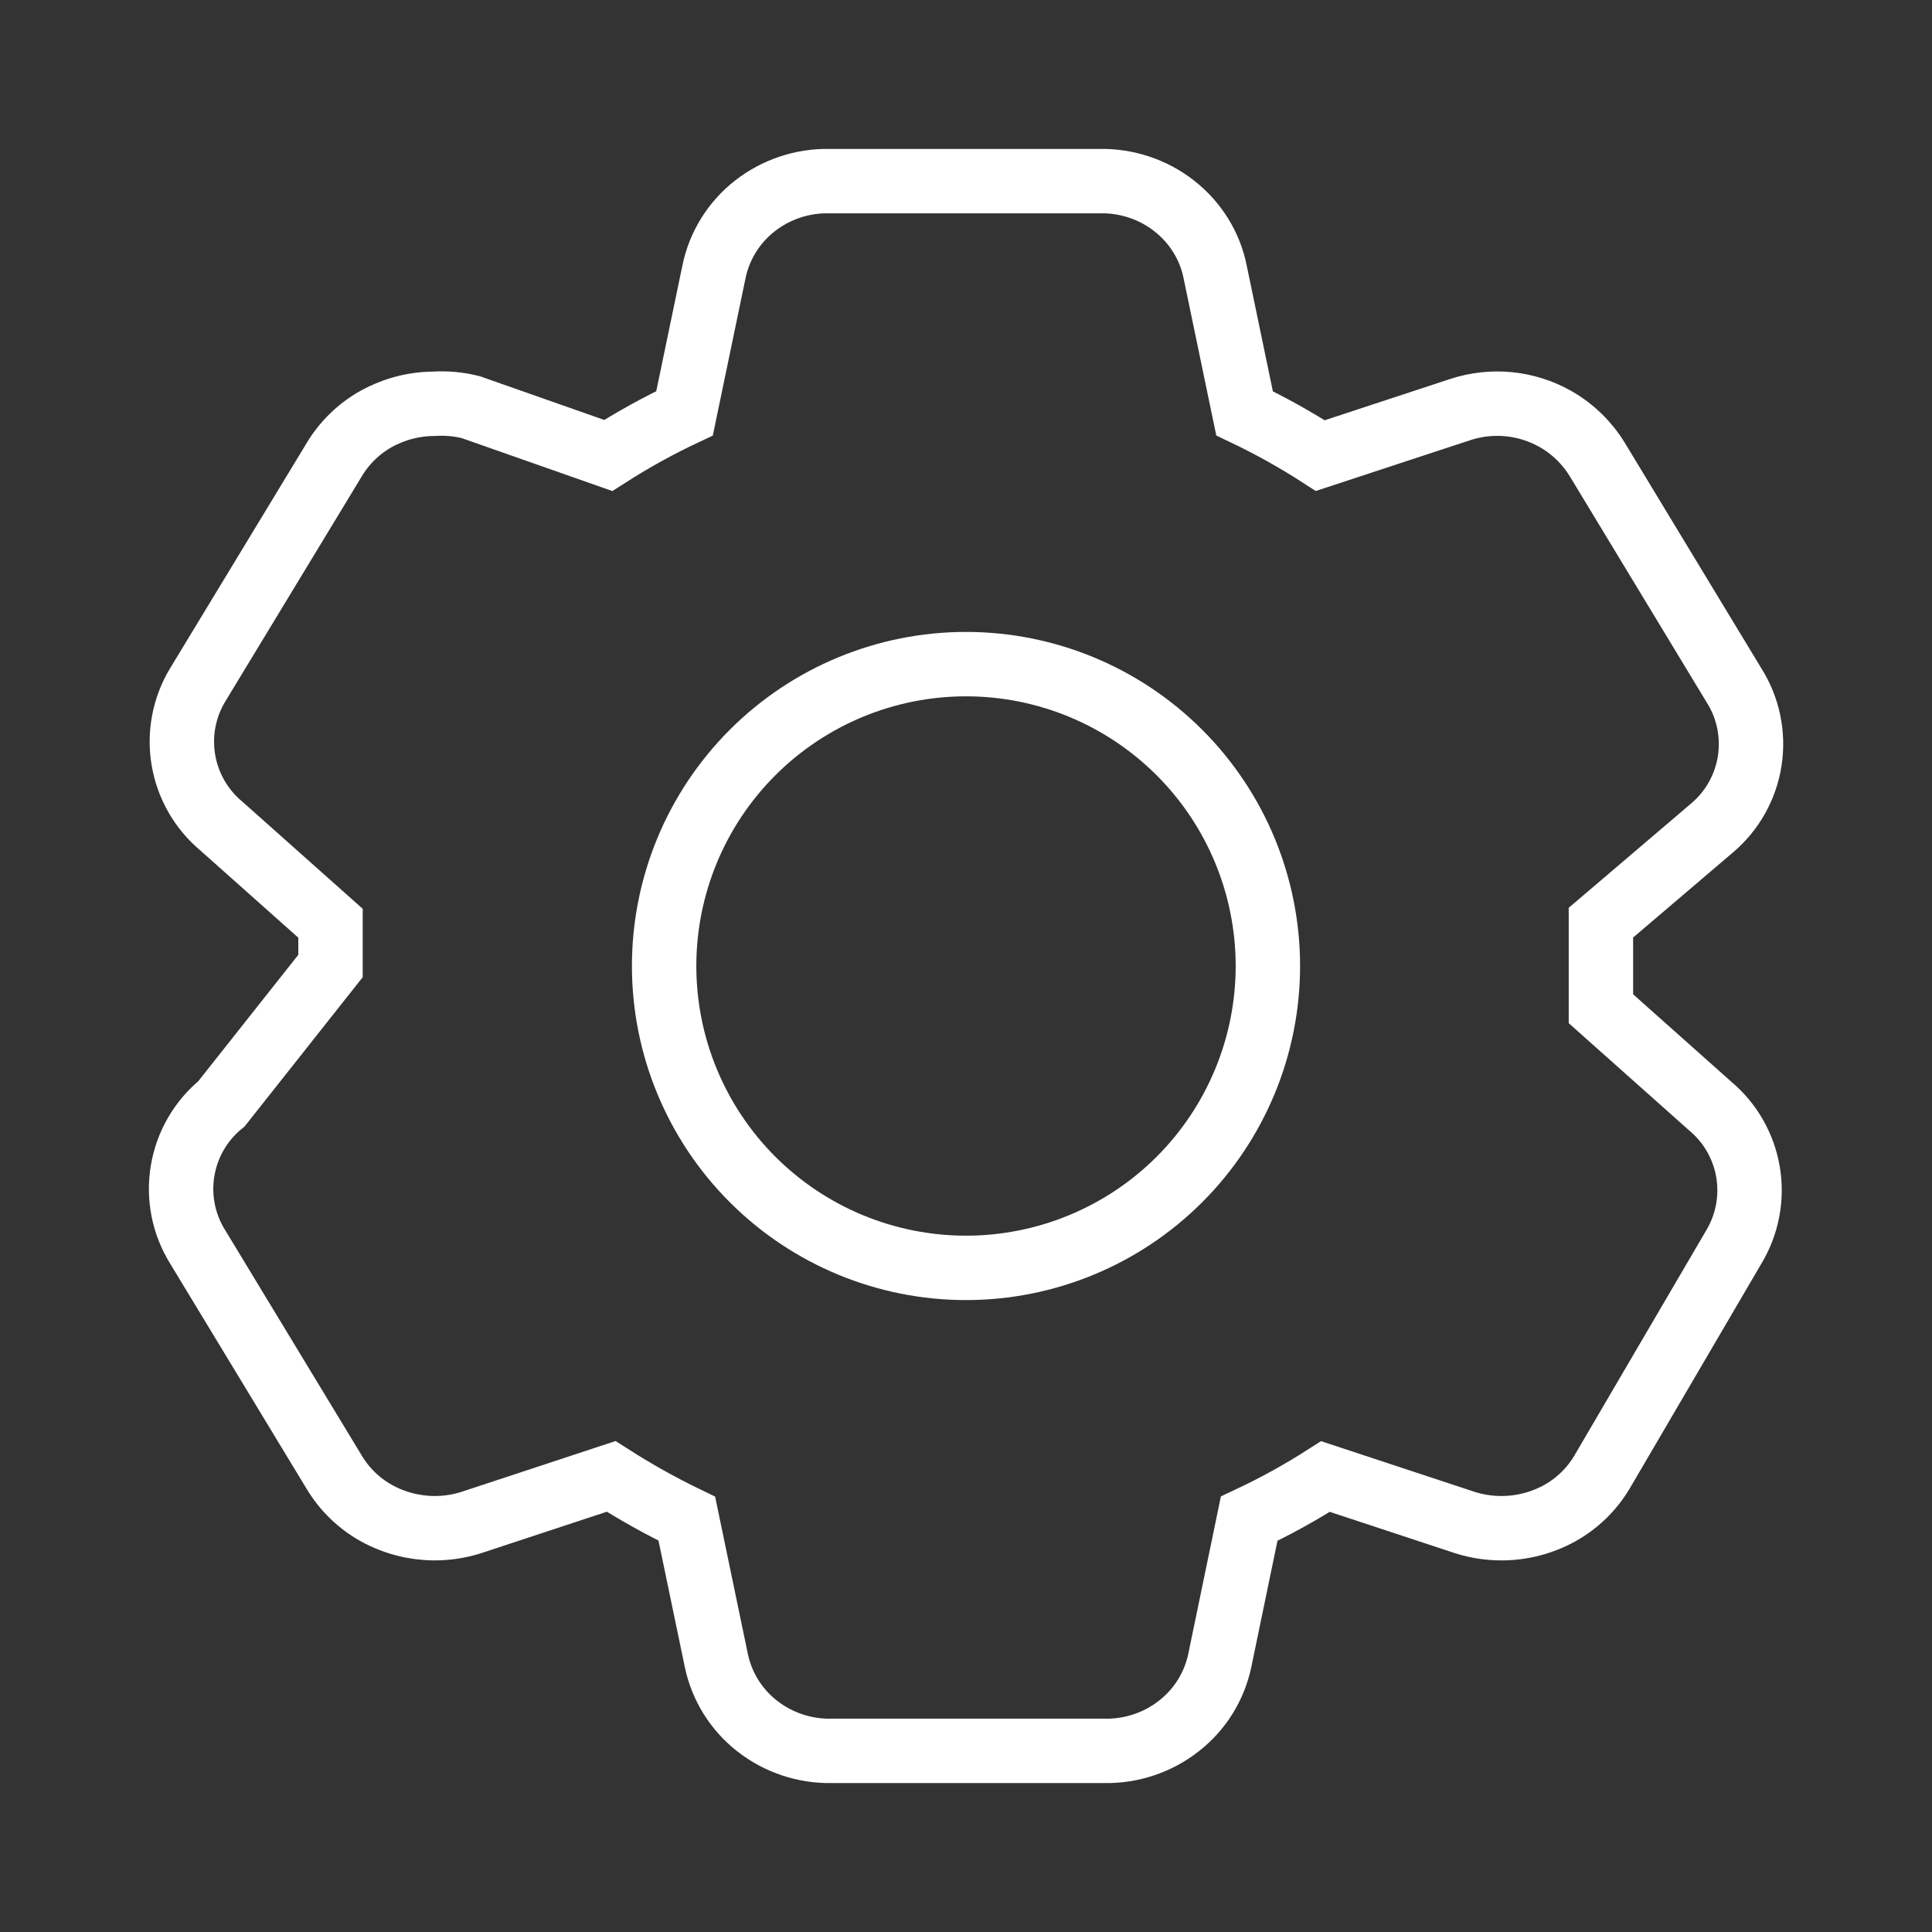 <svg width="60" height="60" viewBox="0 0 60 60" fill="none" xmlns="http://www.w3.org/2000/svg">
<rect x="0" y="0" width="60" height="60" fill="#333333" stroke="none"/>
<path d="M49.718 31.327L53.108 34.346C53.734 34.868 54.152 35.598 54.287 36.402C54.422 37.206 54.264 38.032 53.843 38.73L49.755 45.712C49.438 46.247 48.985 46.688 48.443 46.991C47.894 47.295 47.277 47.456 46.65 47.46C46.261 47.462 45.874 47.404 45.503 47.287L41.164 45.855C40.404 46.342 39.614 46.779 38.794 47.164L37.883 51.562C37.714 52.371 37.264 53.094 36.611 53.602C35.951 54.119 35.132 54.392 34.294 54.375H25.83C24.992 54.392 24.173 54.119 23.513 53.602C22.862 53.094 22.413 52.371 22.245 51.562L21.33 47.164C20.521 46.773 19.736 46.335 18.979 45.851L14.625 47.287C14.254 47.404 13.867 47.462 13.478 47.46C12.852 47.455 12.237 47.294 11.689 46.991C11.147 46.689 10.694 46.249 10.376 45.716L6.143 38.73C5.702 38.026 5.534 37.185 5.67 36.365C5.805 35.546 6.234 34.804 6.878 34.279L10.264 30V28.672L6.874 25.654C6.248 25.131 5.83 24.402 5.695 23.598C5.56 22.794 5.717 21.968 6.139 21.27L10.373 14.287C10.69 13.753 11.143 13.312 11.685 13.009C12.233 12.706 12.848 12.544 13.474 12.54C13.86 12.515 14.247 12.551 14.621 12.645L18.889 14.145C19.651 13.657 20.441 13.221 21.259 12.836L22.174 8.437C22.341 7.629 22.791 6.906 23.441 6.397C24.102 5.88 24.92 5.608 25.759 5.625H34.151C34.99 5.608 35.809 5.88 36.469 6.397C37.125 6.911 37.575 7.635 37.736 8.437L38.651 12.836C39.464 13.224 40.248 13.661 41.003 14.149L45.36 12.716C45.844 12.559 46.355 12.504 46.861 12.554C47.367 12.604 47.857 12.759 48.3 13.009C48.844 13.316 49.294 13.759 49.613 14.284L53.843 21.27C54.289 21.968 54.465 22.805 54.34 23.624C54.214 24.443 53.795 25.189 53.16 25.721L49.718 28.654V31.327Z" stroke="white" stroke-width="2"/>
<path d="M39.375 30C39.375 32.486 38.387 34.871 36.629 36.629C34.871 38.387 32.486 39.375 30 39.375C27.514 39.375 25.129 38.387 23.371 36.629C21.613 34.871 20.625 32.486 20.625 30C20.625 27.514 21.613 25.129 23.371 23.371C25.129 21.613 27.514 20.625 30 20.625C32.486 20.625 34.871 21.613 36.629 23.371C38.387 25.129 39.375 27.514 39.375 30Z" stroke="white" stroke-width="2"/>
</svg>
